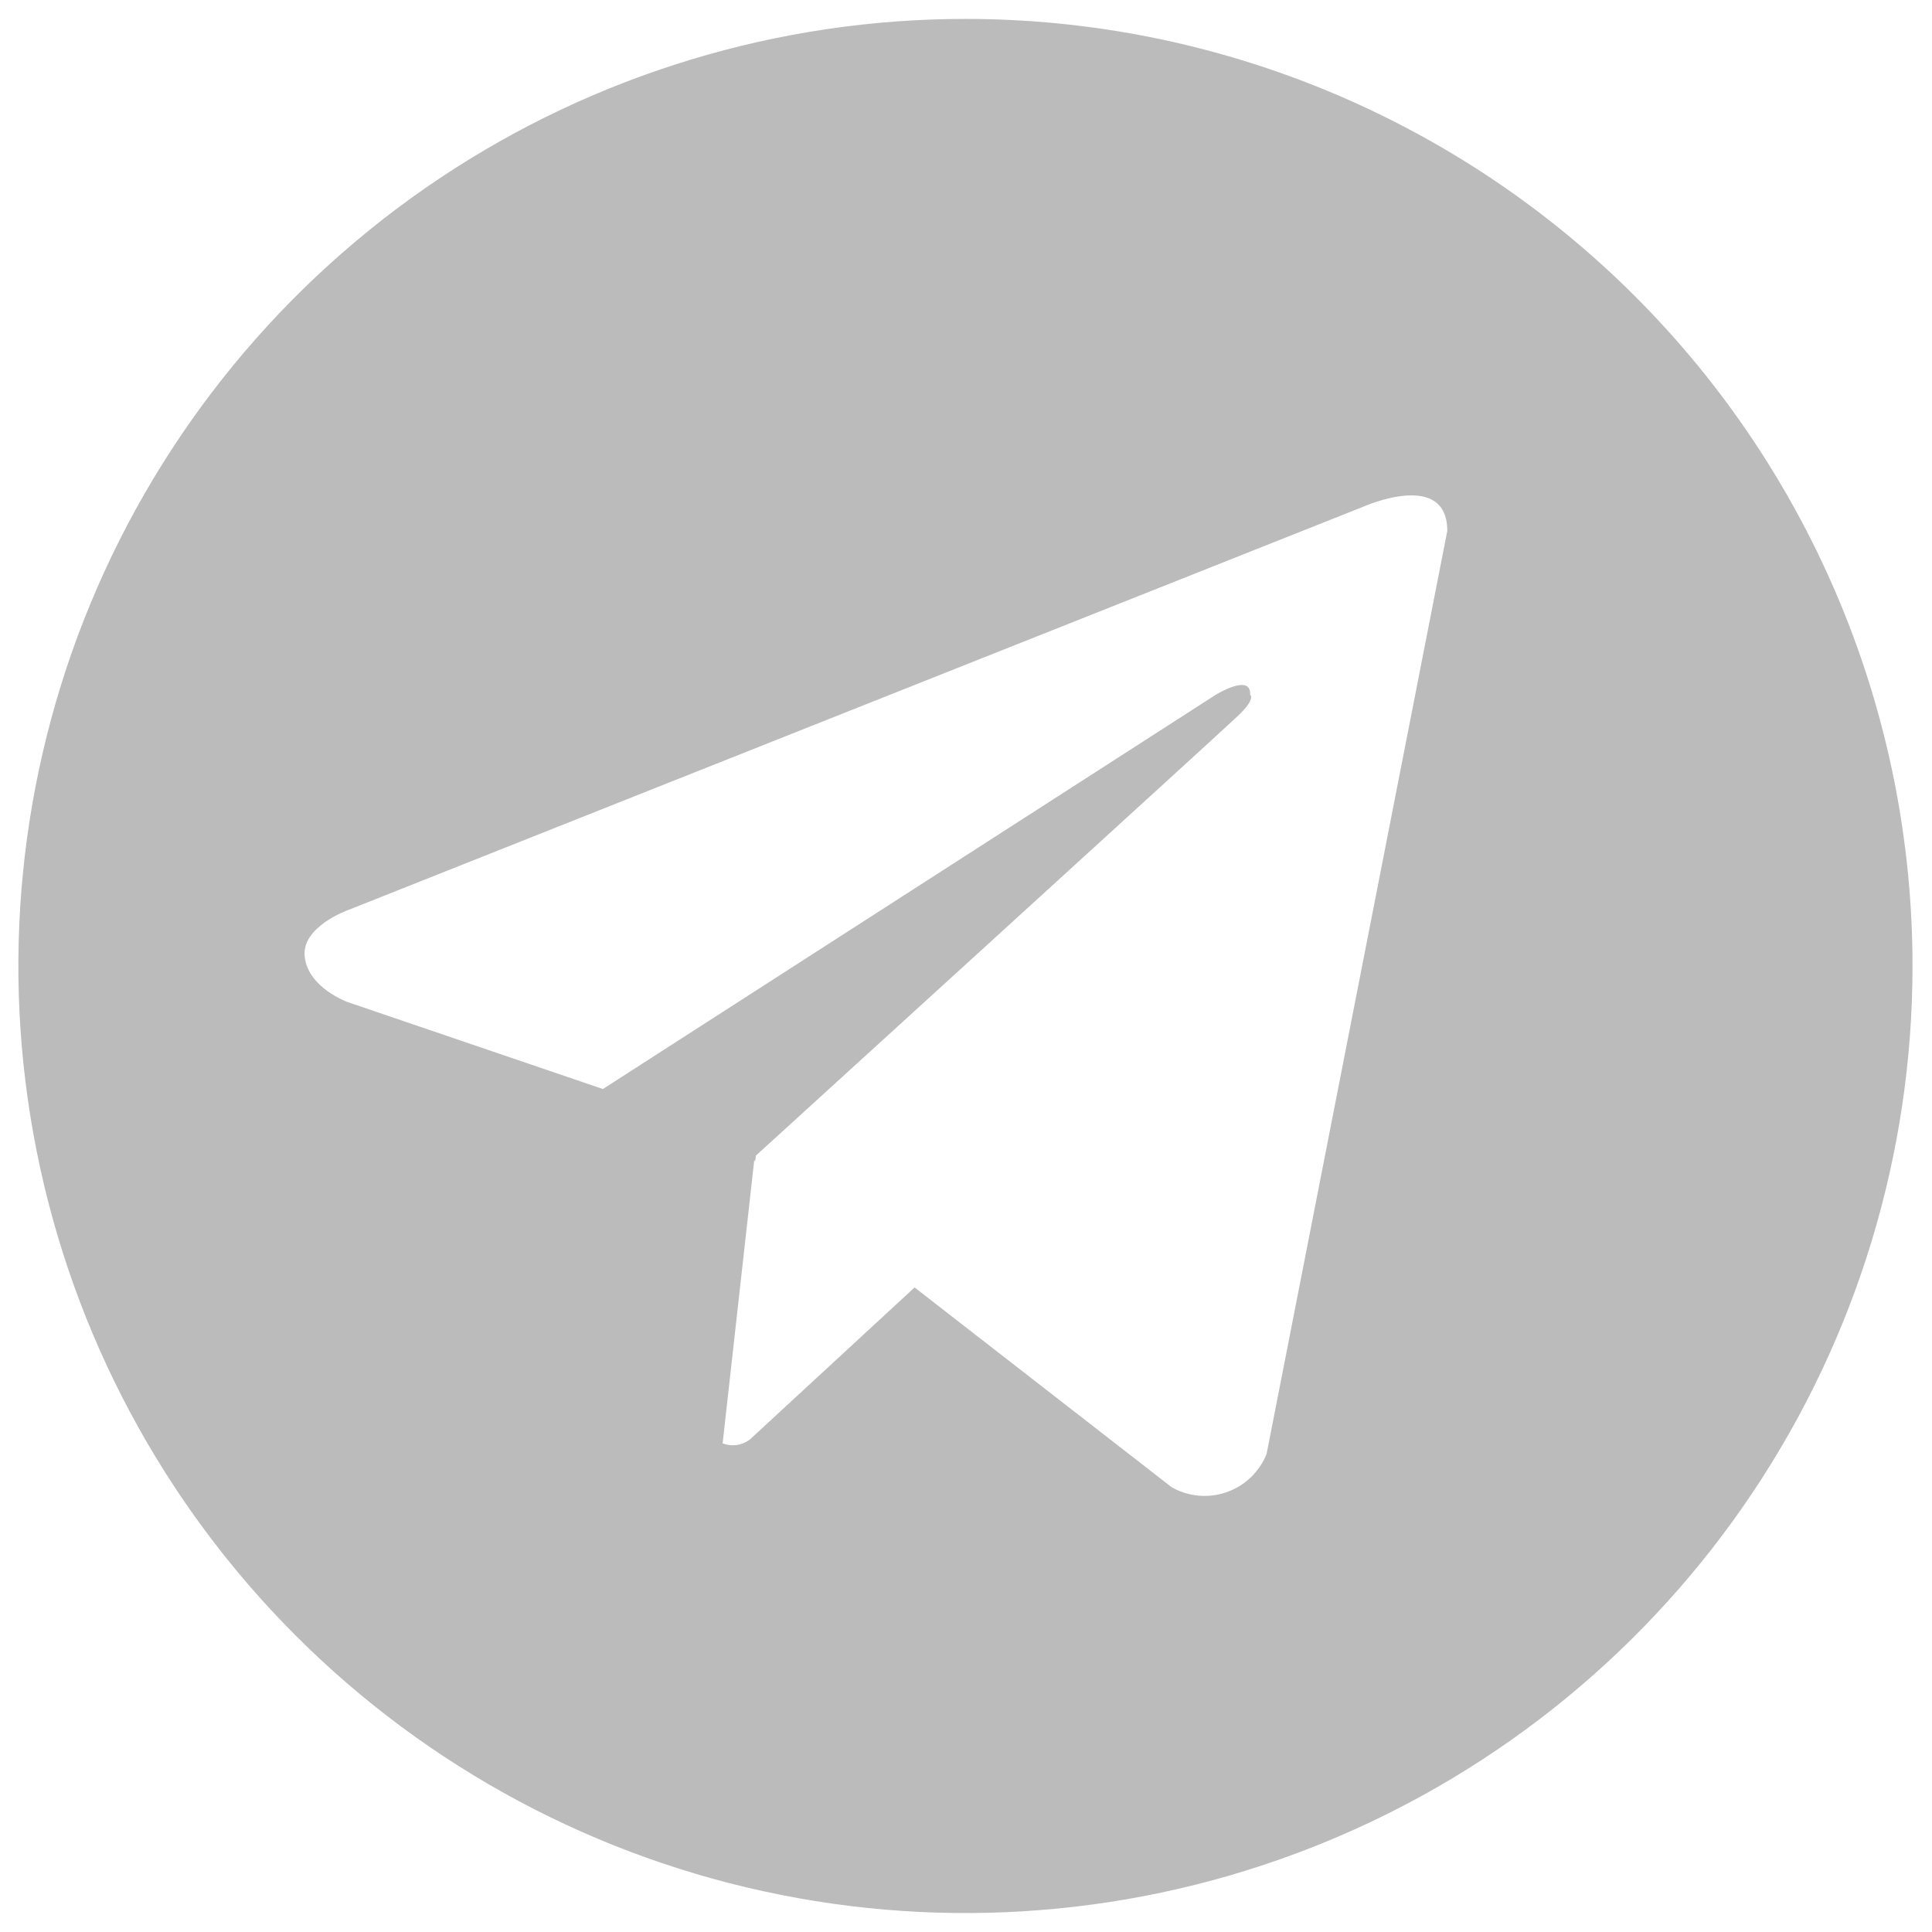 <?xml version="1.0" encoding="UTF-8"?> <svg xmlns="http://www.w3.org/2000/svg" width="34" height="34" viewBox="0 0 34 34" fill="none"> <path d="M16.99 0.333C13.694 0.333 10.471 1.311 7.731 3.142C4.99 4.974 2.853 7.577 1.592 10.622C0.331 13.667 0 17.018 0.644 20.252C1.287 23.485 2.874 26.454 5.205 28.785C7.536 31.116 10.505 32.703 13.739 33.346C16.971 33.989 20.323 33.66 23.368 32.398C26.413 31.137 29.017 29 30.848 26.259C32.679 23.519 33.657 20.296 33.657 17C33.657 14.811 33.226 12.644 32.388 10.622C31.55 8.6 30.323 6.763 28.775 5.215C27.227 3.667 25.39 2.44 23.368 1.602C21.346 0.764 19.179 0.333 16.99 0.333ZM22.29 25.587C22.228 25.742 22.133 25.883 22.012 25.999C21.891 26.115 21.747 26.204 21.588 26.259C21.43 26.315 21.262 26.336 21.095 26.321C20.928 26.306 20.766 26.256 20.62 26.173L16.095 22.657L13.192 25.337C13.124 25.386 13.046 25.419 12.963 25.43C12.88 25.441 12.795 25.431 12.717 25.402L13.273 20.42L13.29 20.435L13.302 20.337C13.302 20.337 21.443 12.923 21.775 12.608C22.112 12.293 22 12.225 22 12.225C22.02 11.842 21.398 12.225 21.398 12.225L10.61 19.165L6.118 17.635C6.118 17.635 5.428 17.388 5.363 16.843C5.295 16.303 6.14 16.01 6.14 16.01L24.002 8.913C24.002 8.913 25.47 8.26 25.47 9.343L22.29 25.587Z" fill="#BBBBBB"></path> </svg> 